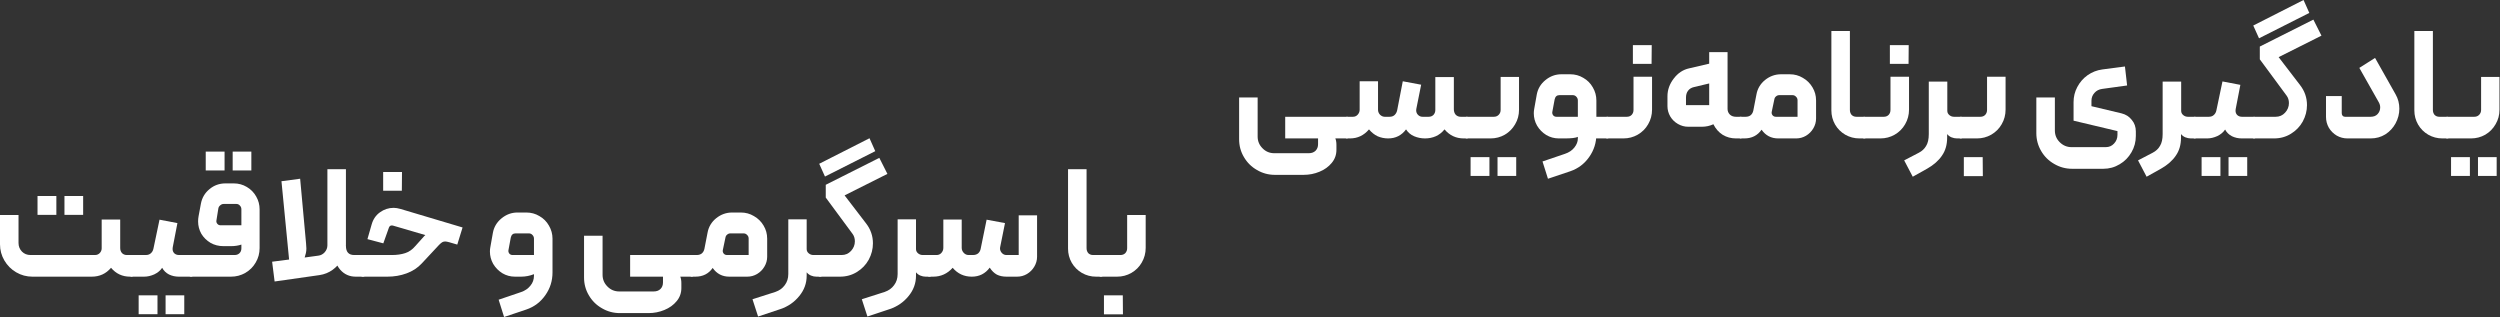 <svg width="1718" height="218" viewBox="0 0 1718 218" fill="none" xmlns="http://www.w3.org/2000/svg">
<rect x="0" y="0" width="1718" height="218" fill="#333333" stroke="none"/>
<path d="M1681.68 95.123C1681.26 95.123 1680.9 94.98 1680.61 94.695C1680.33 94.338 1680.19 93.982 1680.19 93.625V81.962C1680.19 81.534 1680.33 81.142 1680.61 80.785C1680.9 80.428 1681.26 80.25 1681.68 80.25H1700.3C1701.66 80.25 1702.76 79.822 1703.62 78.966C1704.55 78.039 1705.01 76.897 1705.01 75.542V52.858H1717.64V75.435C1717.64 79.073 1716.74 82.39 1714.96 85.386C1713.25 88.382 1710.9 90.772 1707.9 92.555C1704.9 94.267 1701.62 95.123 1698.05 95.123H1681.68ZM1702.87 107.963H1715.71V120.91H1702.87V107.963ZM1684.36 107.963H1697.31V120.91H1684.36V107.963Z" fill="white"/>
<path d="M1678.4 95.123C1674.91 95.123 1671.66 94.267 1668.67 92.555C1665.74 90.843 1663.42 88.525 1661.71 85.6C1660 82.604 1659.14 79.358 1659.14 75.863V21.293H1671.88V75.542C1671.88 76.897 1672.27 78.039 1673.05 78.966C1673.91 79.822 1675.01 80.25 1676.37 80.25H1681.72C1682.15 80.25 1682.5 80.428 1682.79 80.785C1683.07 81.07 1683.22 81.427 1683.22 81.855V93.625C1683.22 94.624 1682.72 95.123 1681.72 95.123H1678.4Z" fill="white"/>
<path d="M1613.2 95.123C1610.56 95.123 1608.1 94.481 1605.82 93.197C1603.54 91.842 1601.72 90.023 1600.36 87.74C1599.08 85.457 1598.43 82.996 1598.43 80.357V66.019H1609.24V77.789C1609.24 78.502 1609.46 79.109 1609.88 79.608C1610.31 80.036 1610.85 80.25 1611.49 80.25H1629.14C1631.14 80.25 1632.71 79.644 1633.85 78.431C1635.06 77.147 1635.67 75.613 1635.67 73.83C1635.67 72.617 1635.35 71.44 1634.71 70.299L1621.33 46.652L1632.14 39.804L1646.26 64.842C1647.98 67.838 1648.83 71.119 1648.83 74.686C1648.83 78.181 1647.98 81.534 1646.26 84.744C1644.55 87.883 1642.2 90.415 1639.2 92.341C1636.21 94.196 1632.85 95.123 1629.14 95.123H1613.2Z" fill="white"/>
<path d="M1548.98 95.123C1548.55 95.123 1548.19 94.98 1547.91 94.695C1547.62 94.338 1547.48 93.946 1547.48 93.518V81.748C1547.48 81.391 1547.66 81.07 1548.02 80.785C1548.3 80.428 1548.62 80.25 1548.98 80.25H1563.85C1566.42 80.25 1568.56 79.323 1570.27 77.468C1572.06 75.542 1572.95 73.331 1572.95 70.834C1572.95 68.837 1572.41 67.125 1571.34 65.698L1552.94 40.767V31.993L1589.75 13.482L1595.31 24.503L1565.88 39.269L1580.65 58.529C1583.79 62.595 1585.36 67.16 1585.36 72.225C1585.36 76.148 1584.4 79.893 1582.47 83.46C1580.54 86.955 1577.83 89.773 1574.34 91.913C1570.91 94.053 1567.03 95.123 1562.67 95.123H1548.98ZM1548.44 17.548L1552.4 26.322L1586.96 8.881L1583 0L1548.44 17.548Z" fill="white"/>
<path d="M1508.12 95.123C1507.77 95.123 1507.44 94.98 1507.16 94.695C1506.8 94.41 1506.62 94.053 1506.62 93.625V81.855C1506.62 81.427 1506.8 81.07 1507.16 80.785C1507.44 80.428 1507.77 80.25 1508.12 80.25H1517.86C1519.29 80.25 1520.43 79.858 1521.28 79.073C1522.21 78.288 1522.82 77.218 1523.1 75.863L1527.28 55.961L1539.58 58.315L1536.37 74.9C1536.3 75.185 1536.26 75.578 1536.26 76.077C1536.26 77.29 1536.66 78.288 1537.44 79.073C1538.3 79.858 1539.37 80.25 1540.65 80.25H1549C1549.42 80.25 1549.78 80.428 1550.07 80.785C1550.35 81.07 1550.49 81.427 1550.49 81.855V93.625C1550.49 93.982 1550.35 94.338 1550.07 94.695C1549.78 94.98 1549.42 95.123 1549 95.123H1540.54C1538.12 95.123 1535.87 94.624 1533.8 93.625C1531.73 92.555 1530.16 91.021 1529.09 89.024C1527.88 90.879 1526.1 92.377 1523.74 93.518C1521.39 94.588 1519.04 95.123 1516.68 95.123H1508.12ZM1531.45 107.963H1544.29V120.91H1531.45V107.963ZM1512.94 107.963H1525.88V120.91H1512.94V107.963Z" fill="white"/>
<path d="M1469.26 110.21L1479.32 104.967C1481.53 103.826 1483.21 102.256 1484.35 100.259C1485.56 98.333 1486.17 95.622 1486.17 92.127V56.068H1498.9V76.184C1498.9 77.325 1499.36 78.288 1500.29 79.073C1501.22 79.858 1502.29 80.25 1503.5 80.25H1508.1C1508.67 80.25 1509.06 80.357 1509.28 80.571C1509.49 80.785 1509.6 81.142 1509.6 81.641V93.625C1509.6 94.624 1509.1 95.123 1508.1 95.123H1505.53C1504.32 95.123 1503.07 94.873 1501.79 94.374C1500.58 93.875 1499.58 93.126 1498.79 92.127V94.481C1498.79 99.403 1497.62 103.54 1495.26 106.893C1492.98 110.317 1489.59 113.313 1485.1 115.881L1475.15 121.445L1469.26 110.21Z" fill="white"/>
<path d="M1457.9 77.896C1460.83 78.609 1463.18 80.107 1464.96 82.39C1466.82 84.601 1467.75 87.241 1467.75 90.308V93.411C1467.75 97.477 1466.75 101.222 1464.75 104.646C1462.75 108.141 1460.04 110.888 1456.62 112.885C1453.19 114.954 1449.45 115.988 1445.38 115.988H1423.98C1419.56 115.988 1415.46 114.882 1411.68 112.671C1407.9 110.531 1404.9 107.571 1402.69 103.79C1400.48 100.009 1399.37 95.908 1399.37 91.485V66.982H1412.11V89.666C1412.11 92.805 1413.21 95.48 1415.42 97.691C1417.7 99.974 1420.42 101.115 1423.55 101.115H1447.09C1449.38 101.115 1451.27 100.295 1452.77 98.654C1454.33 97.013 1455.12 95.016 1455.12 92.662V90.094L1424.95 82.925V70.192C1424.95 66.483 1425.8 63.023 1427.51 59.813C1429.23 56.532 1431.58 53.821 1434.58 51.681C1437.64 49.541 1441.03 48.221 1444.74 47.722L1460.26 45.689L1461.75 58.743L1444.63 61.097C1442.42 61.382 1440.64 62.31 1439.28 63.879C1437.93 65.377 1437.25 67.16 1437.25 69.229V72.974L1457.9 77.896Z" fill="white"/>
<path d="M1347.41 95.123C1346.99 95.123 1346.63 94.98 1346.34 94.695C1346.06 94.338 1345.92 93.982 1345.92 93.625V81.855C1345.92 81.427 1346.06 81.07 1346.34 80.785C1346.63 80.428 1346.99 80.25 1347.41 80.25H1360.9C1362.25 80.25 1363.36 79.822 1364.21 78.966C1365.07 78.039 1365.5 76.897 1365.5 75.542V52.751H1378.23V75.328C1378.23 78.966 1377.34 82.319 1375.55 85.386C1373.84 88.382 1371.45 90.772 1368.39 92.555C1365.39 94.267 1362.11 95.123 1358.54 95.123H1347.41ZM1349.55 107.963H1362.5L1362.61 121.017H1349.55V107.963Z" fill="white"/>
<path d="M1308.55 110.21L1318.61 104.967C1320.82 103.826 1322.5 102.256 1323.64 100.259C1324.85 98.333 1325.46 95.622 1325.46 92.127V56.068H1338.19V76.184C1338.19 77.325 1338.65 78.288 1339.58 79.073C1340.51 79.858 1341.58 80.25 1342.79 80.25H1347.39C1347.96 80.25 1348.36 80.357 1348.57 80.571C1348.78 80.785 1348.89 81.142 1348.89 81.641V93.625C1348.89 94.624 1348.39 95.123 1347.39 95.123H1344.82C1343.61 95.123 1342.36 94.873 1341.08 94.374C1339.87 93.875 1338.87 93.126 1338.08 92.127V94.481C1338.08 99.403 1336.91 103.54 1334.55 106.893C1332.27 110.317 1328.88 113.313 1324.39 115.881L1314.44 121.445L1308.55 110.21Z" fill="white"/>
<path d="M1281.06 95.123C1280.63 95.123 1280.28 94.98 1279.99 94.695C1279.71 94.338 1279.56 93.982 1279.56 93.625V81.855C1279.56 81.427 1279.71 81.07 1279.99 80.785C1280.28 80.428 1280.63 80.25 1281.06 80.25H1294.54C1295.9 80.25 1297 79.822 1297.86 78.966C1298.72 78.039 1299.14 76.897 1299.14 75.542V52.751H1311.88V75.328C1311.88 78.966 1310.99 82.319 1309.2 85.386C1307.49 88.382 1305.1 90.772 1302.03 92.555C1299.04 94.267 1295.76 95.123 1292.19 95.123H1281.06ZM1298.72 31.03H1311.66L1311.56 43.87H1298.72V31.03Z" fill="white"/>
<path d="M1277.78 95.123C1274.28 95.123 1271.04 94.267 1268.04 92.555C1265.12 90.843 1262.8 88.525 1261.09 85.6C1259.38 82.604 1258.52 79.358 1258.52 75.863V21.293H1271.25V75.542C1271.25 76.897 1271.64 78.039 1272.43 78.966C1273.29 79.822 1274.39 80.25 1275.75 80.25H1281.1C1281.52 80.25 1281.88 80.428 1282.17 80.785C1282.45 81.07 1282.59 81.427 1282.59 81.855V93.625C1282.59 94.624 1282.09 95.123 1281.1 95.123H1277.78Z" fill="white"/>
<path d="M1196.21 95.123C1195.86 95.123 1195.54 94.98 1195.25 94.695C1194.89 94.41 1194.72 94.053 1194.72 93.625V81.748C1194.72 80.749 1195.21 80.25 1196.21 80.25H1199.64C1200.99 80.25 1202.13 79.893 1203.06 79.18C1203.99 78.395 1204.59 77.325 1204.88 75.97L1207.02 64.949C1207.73 60.954 1209.7 57.637 1212.91 54.998C1216.19 52.359 1219.86 51.039 1223.93 51.039H1229.92C1233.2 51.039 1236.2 51.859 1238.91 53.5C1241.69 55.069 1243.9 57.245 1245.54 60.027C1247.18 62.738 1248 65.734 1248 69.015V81.427C1248 83.852 1247.36 86.135 1246.08 88.275C1244.86 90.344 1243.19 92.02 1241.05 93.304C1238.98 94.517 1236.73 95.123 1234.31 95.123H1222C1217.15 95.123 1213.33 93.126 1210.55 89.131C1207.77 93.126 1203.81 95.123 1198.67 95.123H1196.21ZM1235.27 80.25V68.908C1235.27 67.909 1234.91 67.089 1234.2 66.447C1233.56 65.734 1232.74 65.377 1231.74 65.377H1222.75C1221.89 65.377 1221.14 65.662 1220.5 66.233C1219.86 66.732 1219.47 67.41 1219.33 68.266L1217.51 76.933C1217.36 77.789 1217.58 78.574 1218.15 79.287C1218.72 79.929 1219.47 80.25 1220.4 80.25H1235.27Z" fill="white"/>
<path d="M1192.96 95.123C1189.61 95.123 1186.57 94.303 1183.86 92.662C1181.15 90.95 1179.01 88.525 1177.44 85.386C1174.95 86.527 1172.34 87.098 1169.63 87.098H1160.11C1157.61 87.098 1155.26 86.456 1153.05 85.172C1150.84 83.888 1149.09 82.176 1147.81 80.036C1146.52 77.825 1145.88 75.471 1145.88 72.974V66.126C1145.88 61.775 1147.31 57.744 1150.16 54.035C1153.01 50.254 1156.54 47.9 1160.75 46.973L1174.56 43.763V35.845H1187.18V74.9C1187.18 76.398 1187.72 77.682 1188.79 78.752C1189.86 79.751 1191.25 80.25 1192.96 80.25H1196.17C1197.17 80.25 1197.67 80.749 1197.67 81.748V93.625C1197.67 94.053 1197.49 94.41 1197.13 94.695C1196.85 94.98 1196.53 95.123 1196.17 95.123H1192.96ZM1174.56 72.225V57.352L1164.18 59.813C1162.32 60.241 1160.93 61.097 1160 62.381C1159.08 63.594 1158.61 65.163 1158.61 67.089V72.225H1174.56Z" fill="white"/>
<path d="M1104.47 95.123C1104.04 95.123 1103.68 94.98 1103.4 94.695C1103.11 94.338 1102.97 93.982 1102.97 93.625V81.855C1102.97 81.427 1103.11 81.07 1103.4 80.785C1103.68 80.428 1104.04 80.25 1104.47 80.25H1117.95C1119.31 80.25 1120.41 79.822 1121.27 78.966C1122.12 78.039 1122.55 76.897 1122.55 75.542V52.751H1135.29V75.328C1135.29 78.966 1134.39 82.319 1132.61 85.386C1130.9 88.382 1128.51 90.772 1125.44 92.555C1122.45 94.267 1119.16 95.123 1115.6 95.123H1104.47ZM1122.12 31.03H1135.07L1134.96 43.87H1122.12V31.03Z" fill="white"/>
<path d="M1104.42 80.25C1105.42 80.25 1105.92 80.749 1105.92 81.748V93.625C1105.92 94.624 1105.42 95.123 1104.42 95.123H1095.11L1095.22 80.25H1104.42ZM1084.3 94.053C1082.8 94.766 1079.84 95.123 1075.42 95.123H1071.25C1068.11 95.123 1065.22 94.338 1062.58 92.769C1059.94 91.128 1057.84 88.988 1056.27 86.349C1054.77 83.71 1054.02 80.856 1054.02 77.789C1054.02 76.79 1054.13 75.756 1054.34 74.686L1056.05 65.056C1056.77 61.061 1058.73 57.744 1061.94 55.105C1065.22 52.394 1068.89 51.039 1072.96 51.039H1079.06C1082.34 51.039 1085.34 51.859 1088.05 53.5C1090.83 55.069 1093 57.245 1094.57 60.027C1096.21 62.809 1097.03 65.805 1097.03 69.015V92.234C1097.03 98.012 1095.39 103.219 1092.11 107.856C1088.83 112.564 1084.48 115.845 1079.06 117.7L1063.76 122.836L1060.01 110.959L1075.42 105.716C1078.2 104.789 1080.38 103.326 1081.95 101.329C1083.52 99.332 1084.3 97.299 1084.3 95.23V94.053ZM1084.3 69.015C1084.3 68.016 1083.94 67.16 1083.23 66.447C1082.59 65.734 1081.77 65.377 1080.77 65.377H1071.68C1069.89 65.377 1068.79 66.34 1068.36 68.266L1066.75 76.933C1066.61 77.718 1066.79 78.467 1067.29 79.18C1067.86 79.893 1068.61 80.25 1069.54 80.25H1084.3V69.015Z" fill="white"/>
<path d="M1007.92 95.123C1007.49 95.123 1007.13 94.98 1006.85 94.695C1006.56 94.338 1006.42 93.982 1006.42 93.625V81.962C1006.42 81.534 1006.56 81.142 1006.85 80.785C1007.13 80.428 1007.49 80.25 1007.92 80.25H1026.54C1027.89 80.25 1029 79.822 1029.85 78.966C1030.78 78.039 1031.24 76.897 1031.24 75.542V52.858H1043.87V75.435C1043.87 79.073 1042.98 82.39 1041.2 85.386C1039.48 88.382 1037.13 90.772 1034.13 92.555C1031.14 94.267 1027.86 95.123 1024.29 95.123H1007.92ZM1029.1 107.963H1041.94V120.91H1029.1V107.963ZM1010.59 107.963H1023.54V120.91H1010.59V107.963Z" fill="white"/>
<path d="M925.579 95.123C925.222 95.123 924.901 94.98 924.616 94.695C924.259 94.41 924.081 94.053 924.081 93.625V81.855C924.081 81.427 924.259 81.07 924.616 80.785C924.901 80.428 925.222 80.25 925.579 80.25H929.752C931.036 80.25 932.106 79.786 932.962 78.859C933.889 77.86 934.353 76.719 934.353 75.435V55.854H946.979V75.435C946.979 76.719 947.442 77.86 948.37 78.859C949.368 79.786 950.438 80.25 951.58 80.25H954.897C956.323 80.25 957.465 79.858 958.321 79.073C959.248 78.217 959.854 77.111 960.14 75.756L963.992 55.854L976.618 58.208L973.301 74.793C973.229 75.007 973.194 75.328 973.194 75.756C973.194 77.04 973.622 78.11 974.478 78.966C975.334 79.822 976.368 80.25 977.581 80.25H981.754C983.109 80.25 984.215 79.822 985.071 78.966C985.927 78.039 986.355 76.897 986.355 75.542V52.965H999.088V75.114C999.088 76.612 999.516 77.86 1000.37 78.859C1001.3 79.786 1002.44 80.25 1003.8 80.25H1007.97C1008.97 80.25 1009.47 80.749 1009.47 81.748V93.518C1009.47 93.946 1009.32 94.338 1009.04 94.695C1008.75 94.98 1008.4 95.123 1007.97 95.123H1005.83C1000.55 95.123 996.163 93.054 992.668 88.917C991.027 90.986 989.03 92.555 986.676 93.625C984.393 94.624 981.932 95.123 979.293 95.123C976.653 95.123 974.157 94.624 971.803 93.625C969.449 92.626 967.594 91.057 966.239 88.917C963.171 93.054 959.07 95.123 953.934 95.123C951.366 95.123 948.94 94.624 946.658 93.625C944.446 92.555 942.485 90.986 940.773 88.917C937.277 93.054 932.926 95.123 927.719 95.123H925.579Z" fill="white"/>
<path d="M917.646 95.123C917.931 95.836 918.109 96.478 918.181 97.049C918.323 97.691 918.395 98.547 918.395 99.617V102.934C918.395 106.358 917.325 109.354 915.185 111.922C913.045 114.561 910.227 116.594 906.732 118.021C903.308 119.448 899.67 120.161 895.818 120.161H876.13C871.707 120.161 867.605 119.055 863.825 116.844C860.044 114.704 857.048 111.744 854.837 107.963C852.625 104.254 851.52 100.152 851.52 95.658V66.982H864.253V93.839C864.253 96.978 865.358 99.653 867.57 101.864C869.781 104.147 872.492 105.288 875.702 105.288H899.349C901.346 105.288 902.915 104.717 904.057 103.576C905.198 102.435 905.769 100.937 905.769 99.082V95.123H883.192V80.25H925.564C926.562 80.25 927.062 80.714 927.062 81.641V93.518C927.062 93.946 926.883 94.338 926.527 94.695C926.241 94.98 925.92 95.123 925.564 95.123H917.646Z" fill="white"/>
<path d="M756.497 190.123C756.069 190.123 755.713 189.98 755.427 189.695C755.142 189.338 755 188.982 755 188.625V176.855C755 176.427 755.142 176.07 755.427 175.785C755.713 175.428 756.069 175.25 756.497 175.25H769.979C771.335 175.25 772.441 174.822 773.297 173.966C774.153 173.039 774.581 171.897 774.581 170.542V147.751H787.313V170.328C787.313 173.966 786.422 177.319 784.638 180.386C782.926 183.382 780.537 185.772 777.469 187.555C774.473 189.267 771.192 190.123 767.625 190.123H756.497ZM758.638 202.963H771.584L771.692 216.017H758.638V202.963Z" fill="white"/>
<path d="M753.216 190.123C749.72 190.123 746.475 189.267 743.479 187.555C740.554 185.843 738.236 183.525 736.524 180.6C734.812 177.604 733.956 174.358 733.956 170.863V116.293H746.689V170.542C746.689 171.897 747.081 173.039 747.866 173.966C748.722 174.822 749.827 175.25 751.183 175.25H756.533C756.961 175.25 757.317 175.428 757.603 175.785C757.888 176.07 758.031 176.427 758.031 176.855V188.625C758.031 189.624 757.531 190.123 756.533 190.123H753.216Z" fill="white"/>
<path d="M638.63 190.123C638.202 190.123 637.846 189.98 637.56 189.695C637.275 189.338 637.132 188.982 637.132 188.625V176.855C637.132 176.427 637.311 176.07 637.667 175.785C637.953 175.428 638.274 175.25 638.63 175.25H643.659C644.943 175.25 646.013 174.786 646.869 173.859C647.797 172.86 648.26 171.683 648.26 170.328V150.854H660.886V170.328C660.886 171.612 661.35 172.753 662.277 173.752C663.205 174.751 664.31 175.25 665.594 175.25H668.59C670.088 175.25 671.301 174.858 672.228 174.073C673.156 173.217 673.726 172.147 673.94 170.863L678.006 150.961L690.632 153.315L687.315 169.793C687.244 170.007 687.208 170.292 687.208 170.649C687.208 171.862 687.636 172.932 688.492 173.859C689.348 174.786 690.383 175.25 691.595 175.25H700.048V147.965H712.674V176.427C712.674 178.852 712.032 181.135 710.748 183.275C709.536 185.344 707.859 187.02 705.719 188.304C703.651 189.517 701.404 190.123 698.978 190.123H691.702C689.134 190.123 686.923 189.659 685.068 188.732C683.214 187.733 681.573 186.128 680.146 183.917C677.079 188.054 672.977 190.123 667.841 190.123C662.491 190.123 658.104 188.09 654.68 184.024C651.042 188.09 646.584 190.123 641.305 190.123H638.63Z" fill="white"/>
<path d="M592.24 205.638L607.969 200.609C610.68 199.682 612.82 198.148 614.389 196.008C616.03 193.868 616.85 191.3 616.85 188.304V150.747H629.476V171.184C629.476 172.325 629.94 173.288 630.867 174.073C631.794 174.858 632.864 175.25 634.077 175.25H638.678C639.249 175.25 639.641 175.357 639.855 175.571C640.069 175.785 640.176 176.142 640.176 176.641V188.625C640.176 189.624 639.677 190.123 638.678 190.123H636.11C634.897 190.123 633.685 189.873 632.472 189.374C631.259 188.875 630.261 188.126 629.476 187.127V189.481C629.476 194.688 627.764 199.361 624.34 203.498C620.987 207.635 616.707 210.596 611.5 212.379L596.092 217.515L592.24 205.638Z" fill="white"/>
<path d="M563.5 190.123C563.072 190.123 562.716 189.98 562.43 189.695C562.145 189.338 562.002 188.946 562.002 188.518V176.748C562.002 176.391 562.181 176.07 562.537 175.785C562.823 175.428 563.144 175.25 563.5 175.25H578.373C580.941 175.25 583.081 174.323 584.793 172.468C586.577 170.542 587.468 168.331 587.468 165.834C587.468 163.837 586.933 162.125 585.863 160.698L567.459 135.767V126.993L604.267 108.482L609.831 119.503L580.406 134.269L595.172 153.529C598.311 157.595 599.88 162.16 599.88 167.225C599.88 171.148 598.917 174.893 596.991 178.46C595.065 181.955 592.355 184.773 588.859 186.913C585.435 189.053 581.548 190.123 577.196 190.123H563.5ZM562.965 112.548L566.924 121.322L601.485 103.881L597.526 95L562.965 112.548Z" fill="white"/>
<path d="M517.11 205.638L532.839 200.609C535.55 199.682 537.69 198.148 539.259 196.008C540.9 193.868 541.72 191.3 541.72 188.304V150.747H554.346V171.184C554.346 172.325 554.81 173.288 555.737 174.073C556.664 174.858 557.734 175.25 558.947 175.25H563.548C564.119 175.25 564.511 175.357 564.725 175.571C564.939 175.785 565.046 176.142 565.046 176.641V188.625C565.046 189.624 564.547 190.123 563.548 190.123H560.98C559.767 190.123 558.555 189.873 557.342 189.374C556.129 188.875 555.131 188.126 554.346 187.127V189.481C554.346 194.688 552.634 199.361 549.21 203.498C545.857 207.635 541.577 210.596 536.37 212.379L520.962 217.515L517.11 205.638Z" fill="white"/>
<path d="M475.414 190.123C475.057 190.123 474.736 189.98 474.451 189.695C474.094 189.41 473.916 189.053 473.916 188.625V176.748C473.916 175.749 474.415 175.25 475.414 175.25H478.838C480.193 175.25 481.334 174.893 482.262 174.18C483.189 173.395 483.795 172.325 484.081 170.97L486.221 159.949C486.934 155.954 488.895 152.637 492.105 149.998C495.387 147.359 499.061 146.039 503.127 146.039H509.119C512.4 146.039 515.396 146.859 518.107 148.5C520.889 150.069 523.1 152.245 524.741 155.027C526.381 157.738 527.202 160.734 527.202 164.015V176.427C527.202 178.852 526.56 181.135 525.276 183.275C524.063 185.344 522.387 187.02 520.247 188.304C518.178 189.517 515.931 190.123 513.505 190.123H501.201C496.35 190.123 492.534 188.126 489.752 184.131C486.97 188.126 483.011 190.123 477.875 190.123H475.414ZM514.469 175.25V163.908C514.469 162.909 514.112 162.089 513.398 161.447C512.756 160.734 511.936 160.377 510.938 160.377H501.95C501.094 160.377 500.345 160.662 499.703 161.233C499.061 161.732 498.668 162.41 498.526 163.266L496.707 171.933C496.564 172.789 496.778 173.574 497.349 174.287C497.919 174.929 498.668 175.25 499.596 175.25H514.469Z" fill="white"/>
<path d="M467.48 190.123C467.766 190.836 467.944 191.478 468.016 192.049C468.158 192.691 468.229 193.547 468.229 194.617V197.934C468.229 201.358 467.16 204.354 465.02 206.922C462.88 209.561 460.062 211.594 456.566 213.021C453.142 214.448 449.504 215.161 445.652 215.161H425.965C421.542 215.161 417.44 214.055 413.659 211.844C409.879 209.704 406.883 206.744 404.672 202.963C402.46 199.254 401.354 195.152 401.354 190.658V161.982H414.087V188.839C414.087 191.978 415.193 194.653 417.405 196.864C419.616 199.147 422.326 200.288 425.536 200.288H449.184C451.181 200.288 452.75 199.717 453.892 198.576C455.033 197.435 455.603 195.937 455.603 194.082V190.123H433.026V175.25H475.398C476.397 175.25 476.896 175.714 476.896 176.641V188.518C476.896 188.946 476.718 189.338 476.362 189.695C476.076 189.98 475.755 190.123 475.398 190.123H467.48Z" fill="white"/>
<path d="M366.95 188.411C364.096 189.552 361.136 190.123 358.069 190.123H353.896C350.757 190.123 347.868 189.338 345.229 187.769C342.589 186.128 340.485 183.988 338.916 181.349C337.418 178.71 336.669 175.856 336.669 172.789C336.669 171.79 336.776 170.756 336.99 169.686L338.702 160.056C339.415 156.061 341.377 152.744 344.587 150.105C347.868 147.394 351.542 146.039 355.608 146.039H361.707C364.988 146.039 367.984 146.859 370.695 148.5C373.477 150.069 375.652 152.245 377.222 155.027C378.862 157.809 379.683 160.805 379.683 164.015V187.234C379.683 193.012 378.042 198.219 374.761 202.856C371.48 207.564 367.128 210.845 361.707 212.7L346.406 217.836L342.661 205.959L358.069 200.716C360.779 199.789 362.919 198.326 364.489 196.329C366.129 194.403 366.95 192.085 366.95 189.374V188.411ZM366.95 164.015C366.95 163.016 366.593 162.16 365.88 161.447C365.238 160.734 364.417 160.377 363.419 160.377H354.324C352.54 160.377 351.435 161.34 351.007 163.266L349.402 171.933C349.259 172.718 349.437 173.467 349.937 174.18C350.507 174.893 351.256 175.25 352.184 175.25H366.95V164.015Z" fill="white"/>
<path d="M249.397 190.123C248.398 190.123 247.899 189.624 247.899 188.625V176.855C247.899 176.498 248.077 176.142 248.434 175.785C248.719 175.428 249.04 175.25 249.397 175.25H269.299C272.723 175.25 275.755 174.822 278.394 173.966C281.033 173.11 283.352 171.505 285.349 169.151L290.057 163.908C291.27 162.481 292.019 161.697 292.304 161.554L270.048 155.027C269.905 154.956 269.656 154.92 269.299 154.92C268.3 154.92 267.623 155.419 267.266 156.418L263.414 167.225L252.5 164.336L255.389 154.278C256.388 150.711 258.278 147.929 261.06 145.932C263.913 143.863 267.052 142.829 270.476 142.829C271.903 142.829 273.472 143.079 275.184 143.578L317.877 156.311L314.239 168.081L308.782 166.476C307.498 166.119 306.535 165.941 305.893 165.941C305.18 165.941 304.502 166.119 303.86 166.476C303.289 166.833 302.576 167.439 301.72 168.295L289.843 181.028C286.99 184.095 283.494 186.378 279.357 187.876C275.291 189.374 270.904 190.123 266.196 190.123H249.397ZM263.307 118.219H276.254L276.147 131.059H263.307V118.219Z" fill="white"/>
<path d="M237.721 168.937C237.721 173.146 239.612 175.25 243.392 175.25H249.384C250.383 175.25 250.882 175.749 250.882 176.748V188.625C250.882 189.624 250.383 190.123 249.384 190.123H244.462C240.182 190.123 236.651 188.554 233.869 185.415C231.087 182.276 229.696 178.032 229.696 172.682L237.721 168.937ZM187.003 179.851L198.666 178.353L193.423 124.532L206.263 122.82L210.329 167.332C210.472 169.187 210.543 170.328 210.543 170.756C210.543 171.826 210.436 172.86 210.222 173.859C210.008 174.786 209.723 175.821 209.366 176.962L218.782 175.678C220.494 175.464 221.957 174.679 223.169 173.324C224.382 171.897 224.988 170.328 224.988 168.616V116.293H237.721V168.402C237.721 171.683 236.901 174.822 235.26 177.818C233.691 180.743 231.515 183.239 228.733 185.308C226.023 187.305 222.955 188.554 219.531 189.053L188.715 193.44L187.003 179.851Z" fill="white"/>
<path d="M131.321 190.123C130.893 190.123 130.536 189.98 130.251 189.695C129.965 189.338 129.823 188.946 129.823 188.518V176.748C129.823 176.32 129.965 175.963 130.251 175.678C130.536 175.393 130.893 175.25 131.321 175.25H161.281C162.565 175.25 163.635 174.858 164.491 174.073C165.418 173.217 165.882 172.076 165.882 170.649V168.081C163.742 168.794 161.388 169.151 158.82 169.151H153.577C150.295 169.151 147.335 168.402 144.696 166.904C142.056 165.335 139.952 163.266 138.383 160.698C136.885 158.059 136.136 155.205 136.136 152.138C136.136 150.925 136.243 149.748 136.457 148.607L138.062 139.94C138.846 135.874 140.808 132.557 143.947 129.989C147.085 127.35 150.759 126.03 154.968 126.03H160.639C163.92 126.03 166.916 126.85 169.627 128.491C172.337 130.06 174.477 132.236 176.047 135.018C177.616 137.729 178.401 140.689 178.401 143.899V170.435C178.401 174.073 177.509 177.39 175.726 180.386C174.014 183.382 171.624 185.772 168.557 187.555C165.561 189.267 162.279 190.123 158.713 190.123H131.321ZM165.882 154.813V143.792C165.882 142.793 165.525 141.937 164.812 141.224C164.17 140.511 163.385 140.154 162.458 140.154H153.684C152.828 140.154 152.043 140.475 151.33 141.117C150.616 141.688 150.188 142.401 150.046 143.257L148.762 151.282C148.548 152.209 148.726 153.03 149.297 153.743C149.867 154.456 150.616 154.813 151.544 154.813H165.882ZM159.89 104.202H172.73V117.149H159.89V104.202ZM141.379 104.202H154.326V117.149H141.379V104.202Z" fill="white"/>
<path d="M90.464 190.123C90.108 190.123 89.787 189.98 89.501 189.695C89.145 189.41 88.966 189.053 88.966 188.625V176.855C88.966 176.427 89.145 176.07 89.501 175.785C89.787 175.428 90.108 175.25 90.464 175.25H100.201C101.628 175.25 102.769 174.858 103.625 174.073C104.553 173.288 105.159 172.218 105.444 170.863L109.617 150.961L121.922 153.315L118.712 169.9C118.641 170.185 118.605 170.578 118.605 171.077C118.605 172.29 118.998 173.288 119.782 174.073C120.638 174.858 121.708 175.25 122.992 175.25H131.338C131.766 175.25 132.123 175.428 132.408 175.785C132.694 176.07 132.836 176.427 132.836 176.855V188.625C132.836 188.982 132.694 189.338 132.408 189.695C132.123 189.98 131.766 190.123 131.338 190.123H122.885C120.46 190.123 118.213 189.624 116.144 188.625C114.076 187.555 112.506 186.021 111.436 184.024C110.224 185.879 108.44 187.377 106.086 188.518C103.732 189.588 101.378 190.123 99.024 190.123H90.464ZM113.79 202.963H126.63V215.91H113.79V202.963ZM95.279 202.963H108.226V215.91H95.279V202.963Z" fill="white"/>
<path d="M12.733 167.011C12.733 169.294 13.518 171.255 15.087 172.896C16.656 174.465 18.618 175.25 20.972 175.25H65.27C66.554 175.25 67.624 174.822 68.48 173.966C69.407 173.039 69.871 171.933 69.871 170.649V150.854H82.604V170.435C82.604 171.862 83.032 173.039 83.888 173.966C84.744 174.822 85.85 175.25 87.205 175.25H90.415C90.772 175.25 91.093 175.428 91.378 175.785C91.735 176.07 91.913 176.391 91.913 176.748V188.625C91.913 188.982 91.735 189.338 91.378 189.695C91.093 189.98 90.772 190.123 90.415 190.123H89.345C84.066 190.123 79.715 188.09 76.291 184.024C72.867 188.09 68.444 190.123 63.023 190.123H22.256C18.261 190.123 14.552 189.124 11.128 187.127C7.704 185.13 4.993 182.419 2.996 178.995C0.999 175.571 0 171.862 0 167.867V147.751H12.733V167.011ZM44.298 134.697H57.138V147.644H44.298V134.697ZM25.787 134.697H38.734V147.644H25.787V134.697Z" fill="white"/>
</svg>
